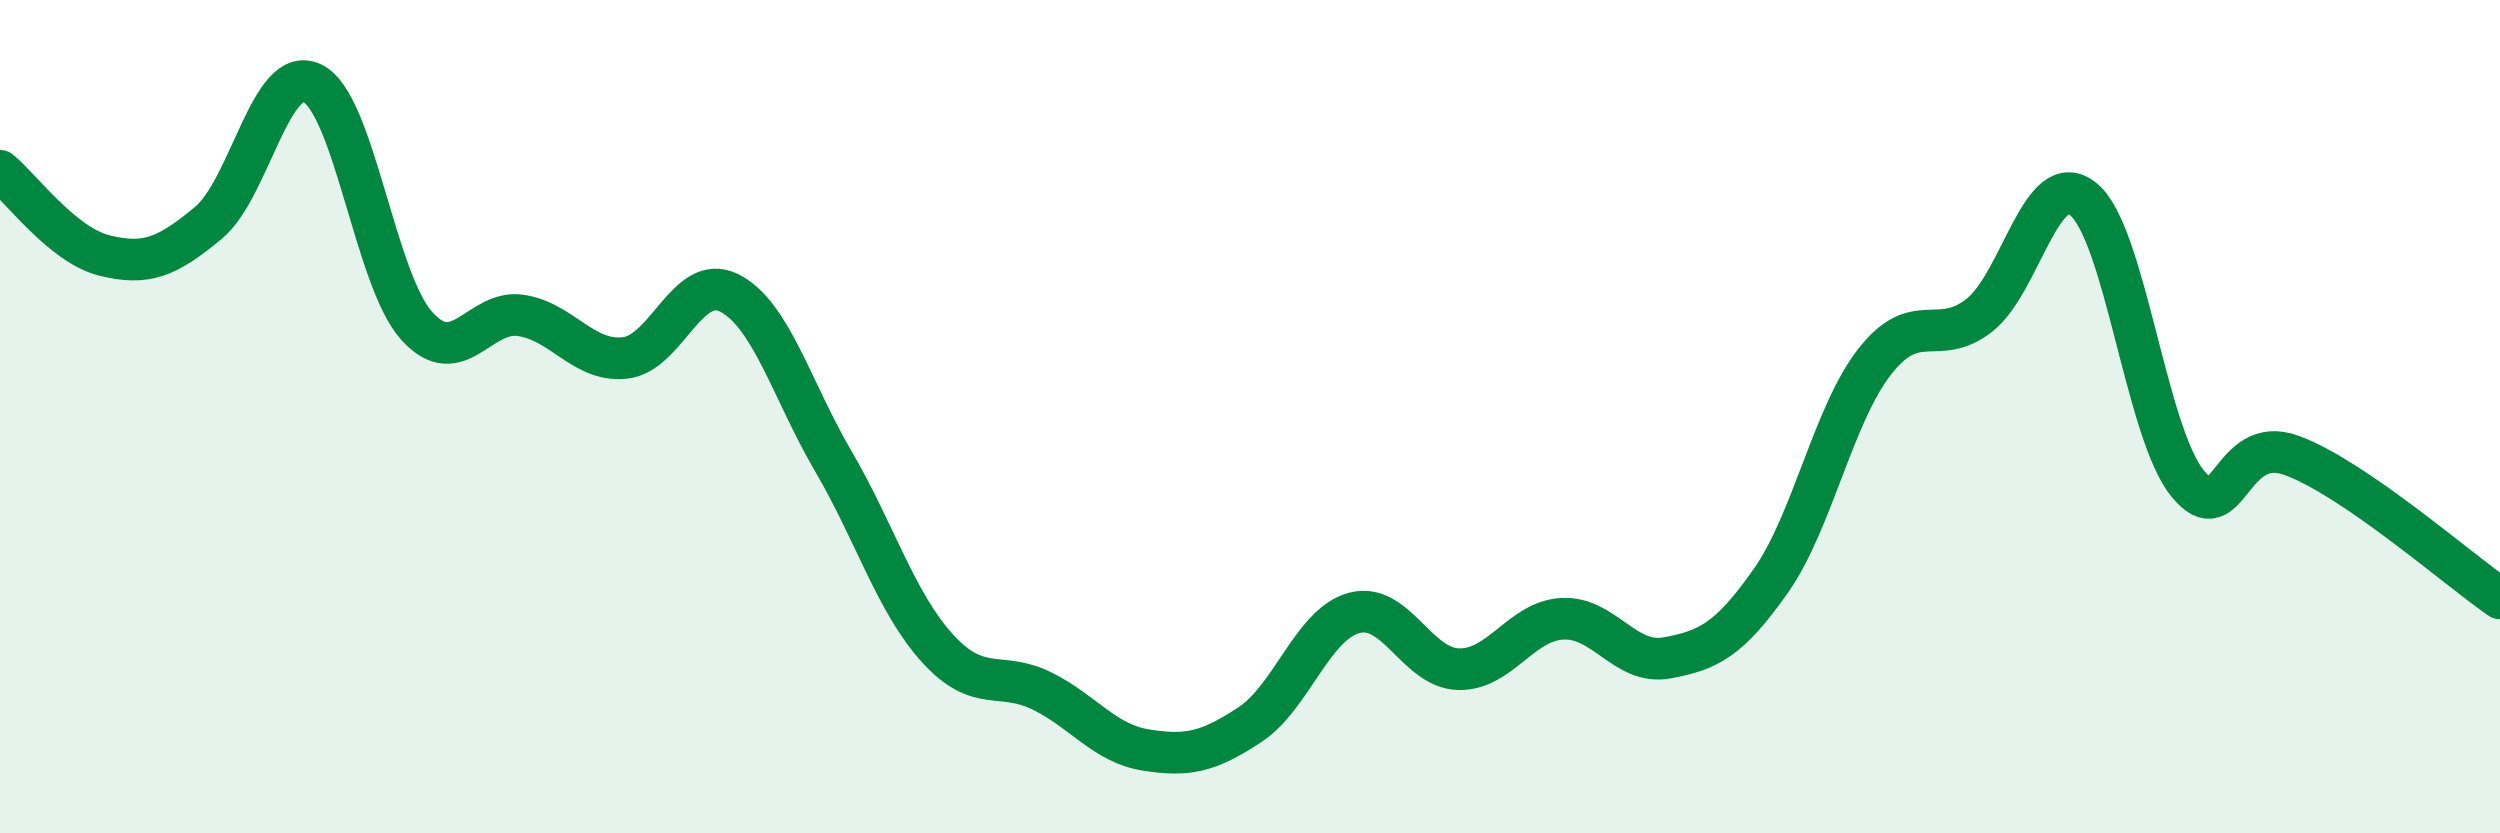 
    <svg width="60" height="20" viewBox="0 0 60 20" xmlns="http://www.w3.org/2000/svg">
      <path
        d="M 0,4.1 C 0.5,4.51 1.5,5.88 2.5,6.13 C 3.5,6.38 4,6.18 5,5.35 C 6,4.52 6.5,1.51 7.5,2 C 8.5,2.49 9,6.71 10,7.82 C 11,8.93 11.5,7.42 12.5,7.57 C 13.5,7.72 14,8.7 15,8.59 C 16,8.48 16.5,6.53 17.5,7.03 C 18.5,7.53 19,9.36 20,11.07 C 21,12.78 21.5,14.46 22.5,15.56 C 23.5,16.66 24,16.09 25,16.58 C 26,17.07 26.5,17.84 27.5,18 C 28.5,18.16 29,18.05 30,17.39 C 31,16.73 31.5,14.98 32.5,14.71 C 33.5,14.44 34,16.03 35,16.06 C 36,16.09 36.5,14.9 37.5,14.85 C 38.5,14.8 39,15.97 40,15.79 C 41,15.61 41.5,15.36 42.5,13.94 C 43.5,12.52 44,9.94 45,8.67 C 46,7.4 46.5,8.35 47.5,7.57 C 48.5,6.79 49,3.97 50,4.78 C 51,5.59 51.5,10.37 52.5,11.6 C 53.5,12.83 53.5,10.38 55,10.93 C 56.5,11.48 59,13.67 60,14.36L60 20L0 20Z"
        fill="#008740"
        opacity="0.1"
        stroke-linecap="round"
        stroke-linejoin="round"
      />
      <path
        d="M 0,4.1 C 0.5,4.51 1.5,5.88 2.5,6.13 C 3.5,6.38 4,6.18 5,5.35 C 6,4.52 6.5,1.51 7.5,2 C 8.5,2.49 9,6.71 10,7.82 C 11,8.93 11.5,7.42 12.5,7.57 C 13.5,7.72 14,8.7 15,8.59 C 16,8.48 16.5,6.53 17.5,7.03 C 18.5,7.53 19,9.36 20,11.07 C 21,12.78 21.5,14.46 22.5,15.56 C 23.5,16.66 24,16.09 25,16.58 C 26,17.07 26.5,17.84 27.5,18 C 28.5,18.16 29,18.05 30,17.39 C 31,16.73 31.5,14.98 32.5,14.71 C 33.5,14.44 34,16.03 35,16.06 C 36,16.09 36.5,14.9 37.5,14.85 C 38.5,14.8 39,15.97 40,15.79 C 41,15.61 41.5,15.36 42.5,13.94 C 43.5,12.52 44,9.94 45,8.67 C 46,7.4 46.5,8.35 47.5,7.57 C 48.5,6.79 49,3.97 50,4.78 C 51,5.59 51.5,10.37 52.5,11.6 C 53.5,12.83 53.5,10.38 55,10.93 C 56.5,11.48 59,13.67 60,14.36"
        stroke="#008740"
        stroke-width="1"
        fill="none"
        stroke-linecap="round"
        stroke-linejoin="round"
      />
    </svg>
  